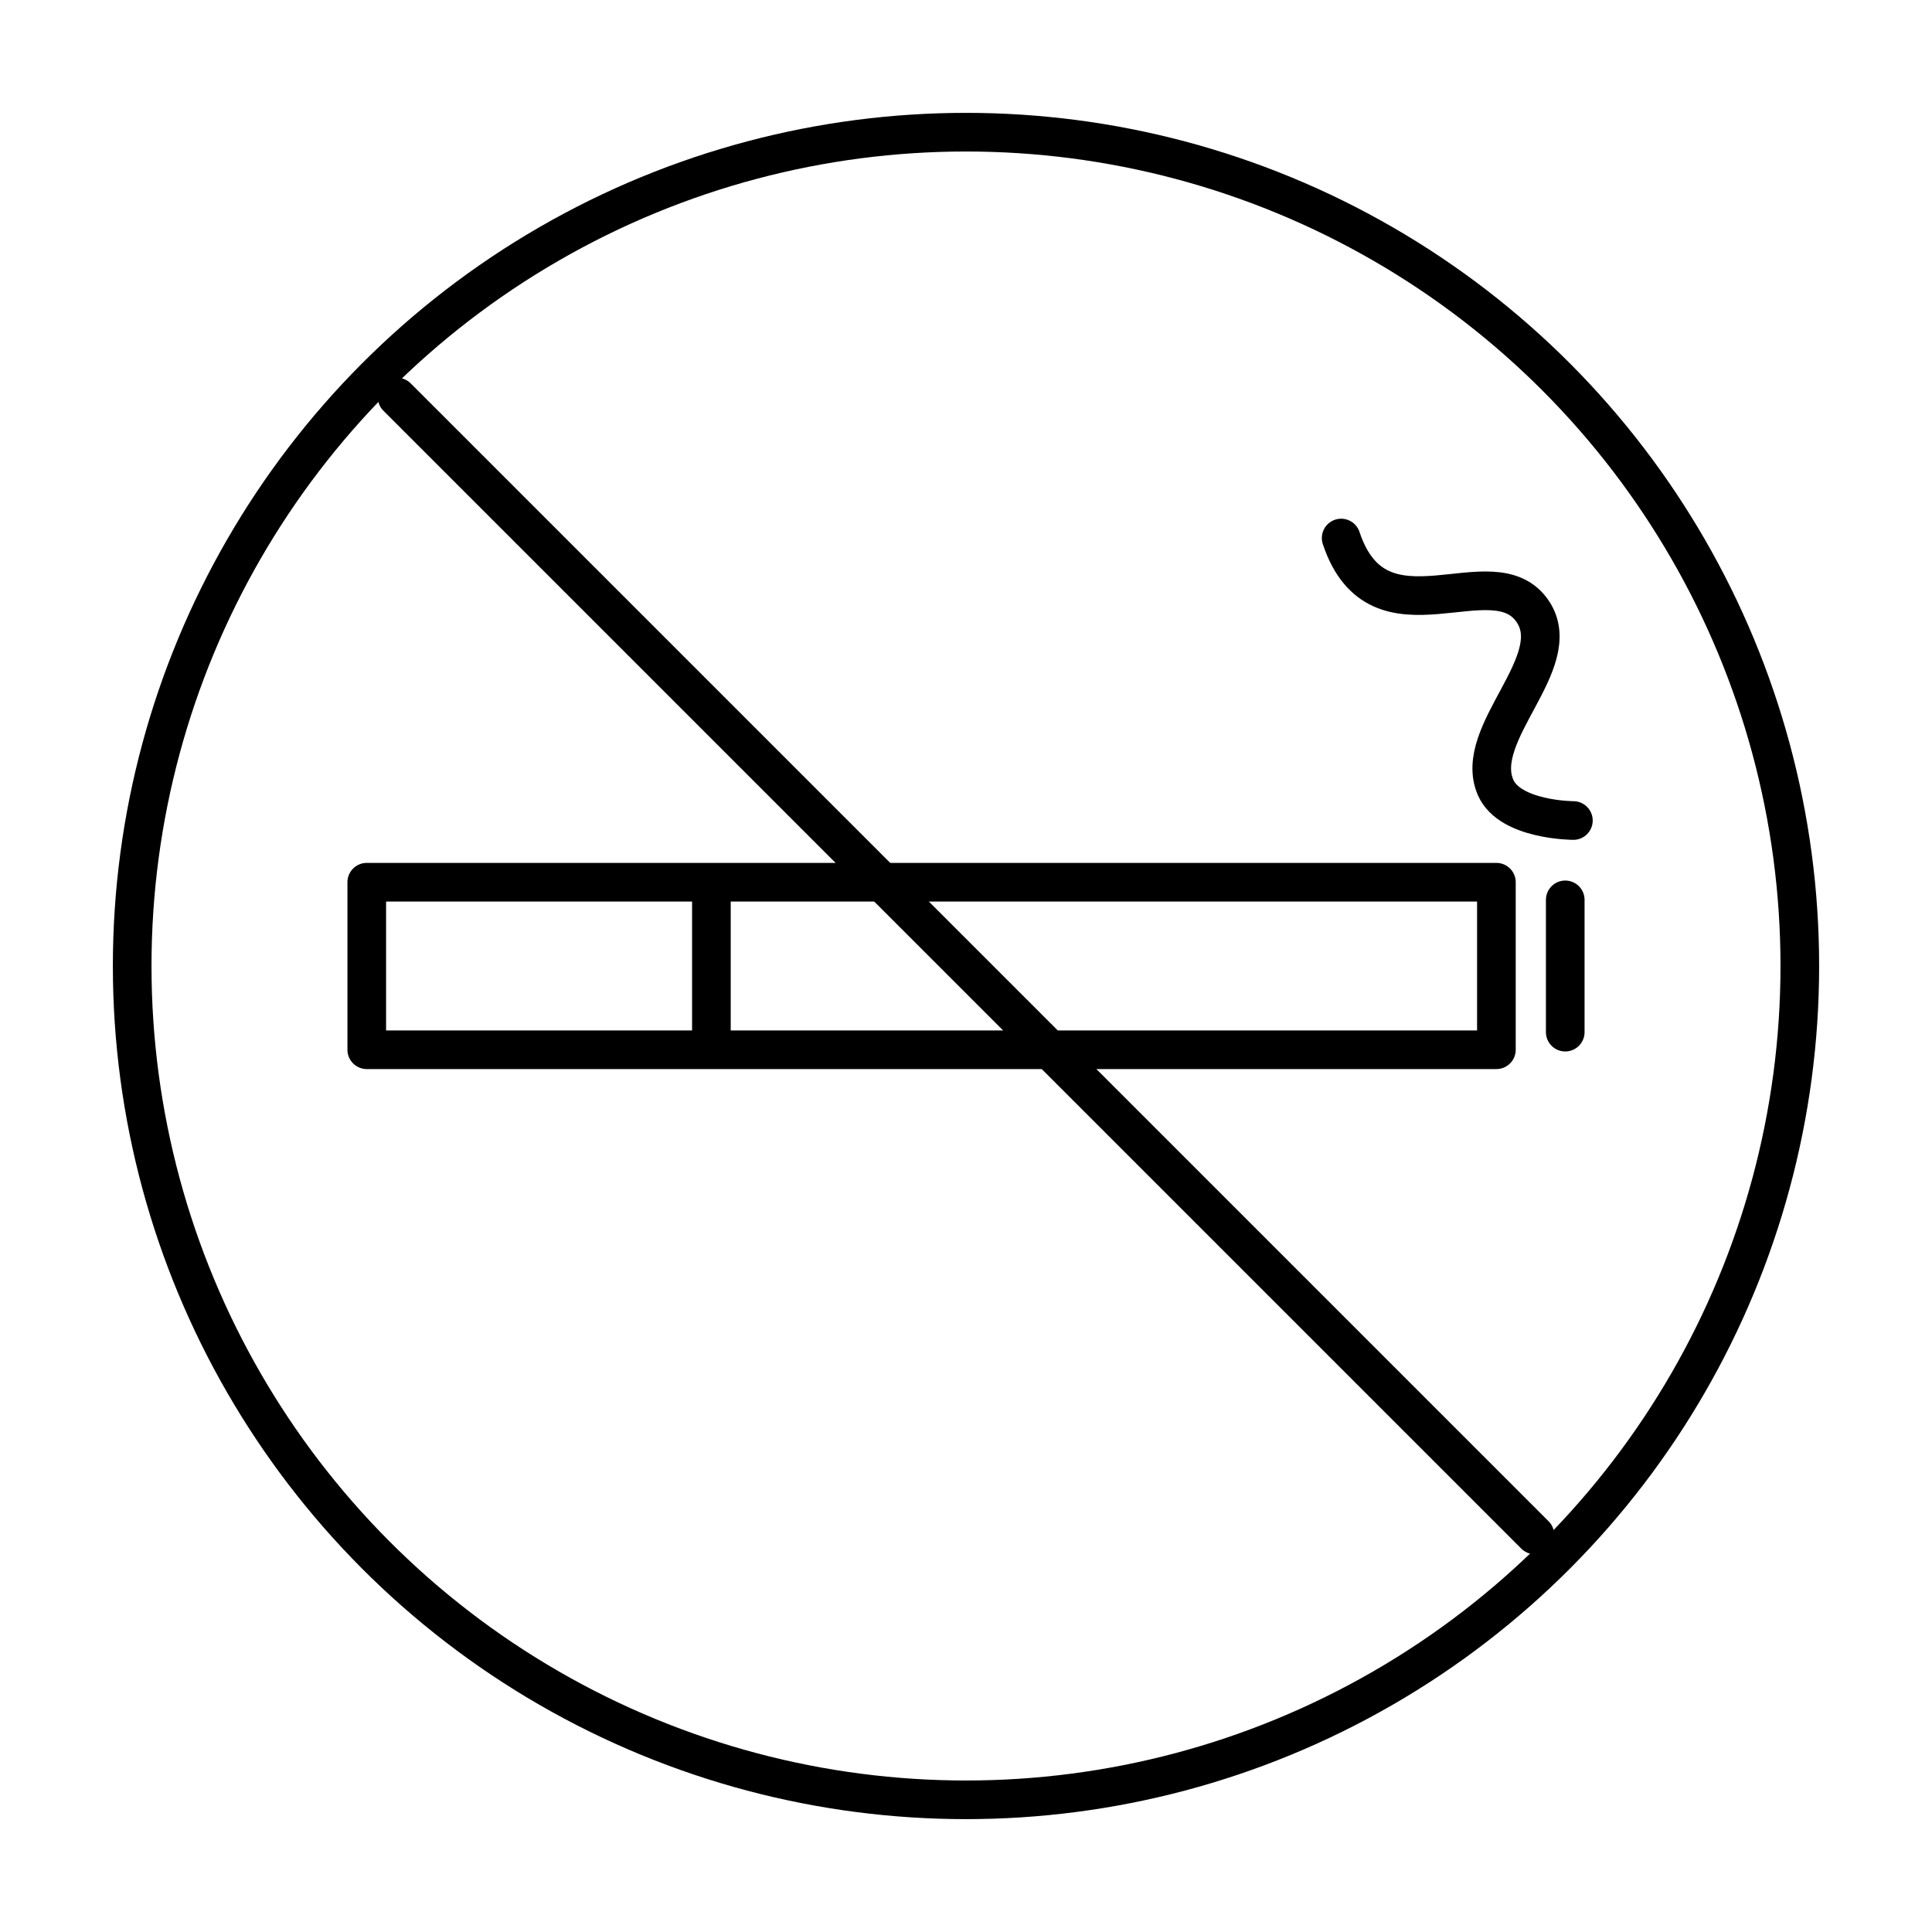 <?xml version="1.0" encoding="utf-8"?>
<!-- Generator: Adobe Illustrator 23.0.2, SVG Export Plug-In . SVG Version: 6.00 Build 0)  -->
<svg version="1.1" id="Layer_1" xmlns="http://www.w3.org/2000/svg" xmlns:xlink="http://www.w3.org/1999/xlink" x="0px" y="0px"
	 viewBox="0 0 600 600" style="enable-background:new 0 0 600 600;" xml:space="preserve">
<style type="text/css">
	.st0{fill:none;stroke:#000000;stroke-width:12;stroke-linecap:round;stroke-linejoin:round;stroke-miterlimit:10;}
</style>
<g>
	<g>
		<rect x="113.9" y="273.98" class="st0" width="350.82" height="52.03"/>
		<line class="st0" x1="220.93" y1="279.46" x2="220.93" y2="320.54"/>
		<line class="st0" x1="486.1" y1="279.46" x2="486.1" y2="320.54"/>
	</g>
	<path class="st0" d="M488.63,254.82c0,0-19.72-0.04-24.17-10.29c-7.31-16.87,22.03-38.7,11.63-54.5
		c-12.23-18.58-47.92,12.08-59.58-22.94"/>
	<circle class="st0" cx="300" cy="300" r="258.95"/>
	<line class="st0" x1="123.31" y1="123.31" x2="476.69" y2="476.69"/>
</g>
</svg>
